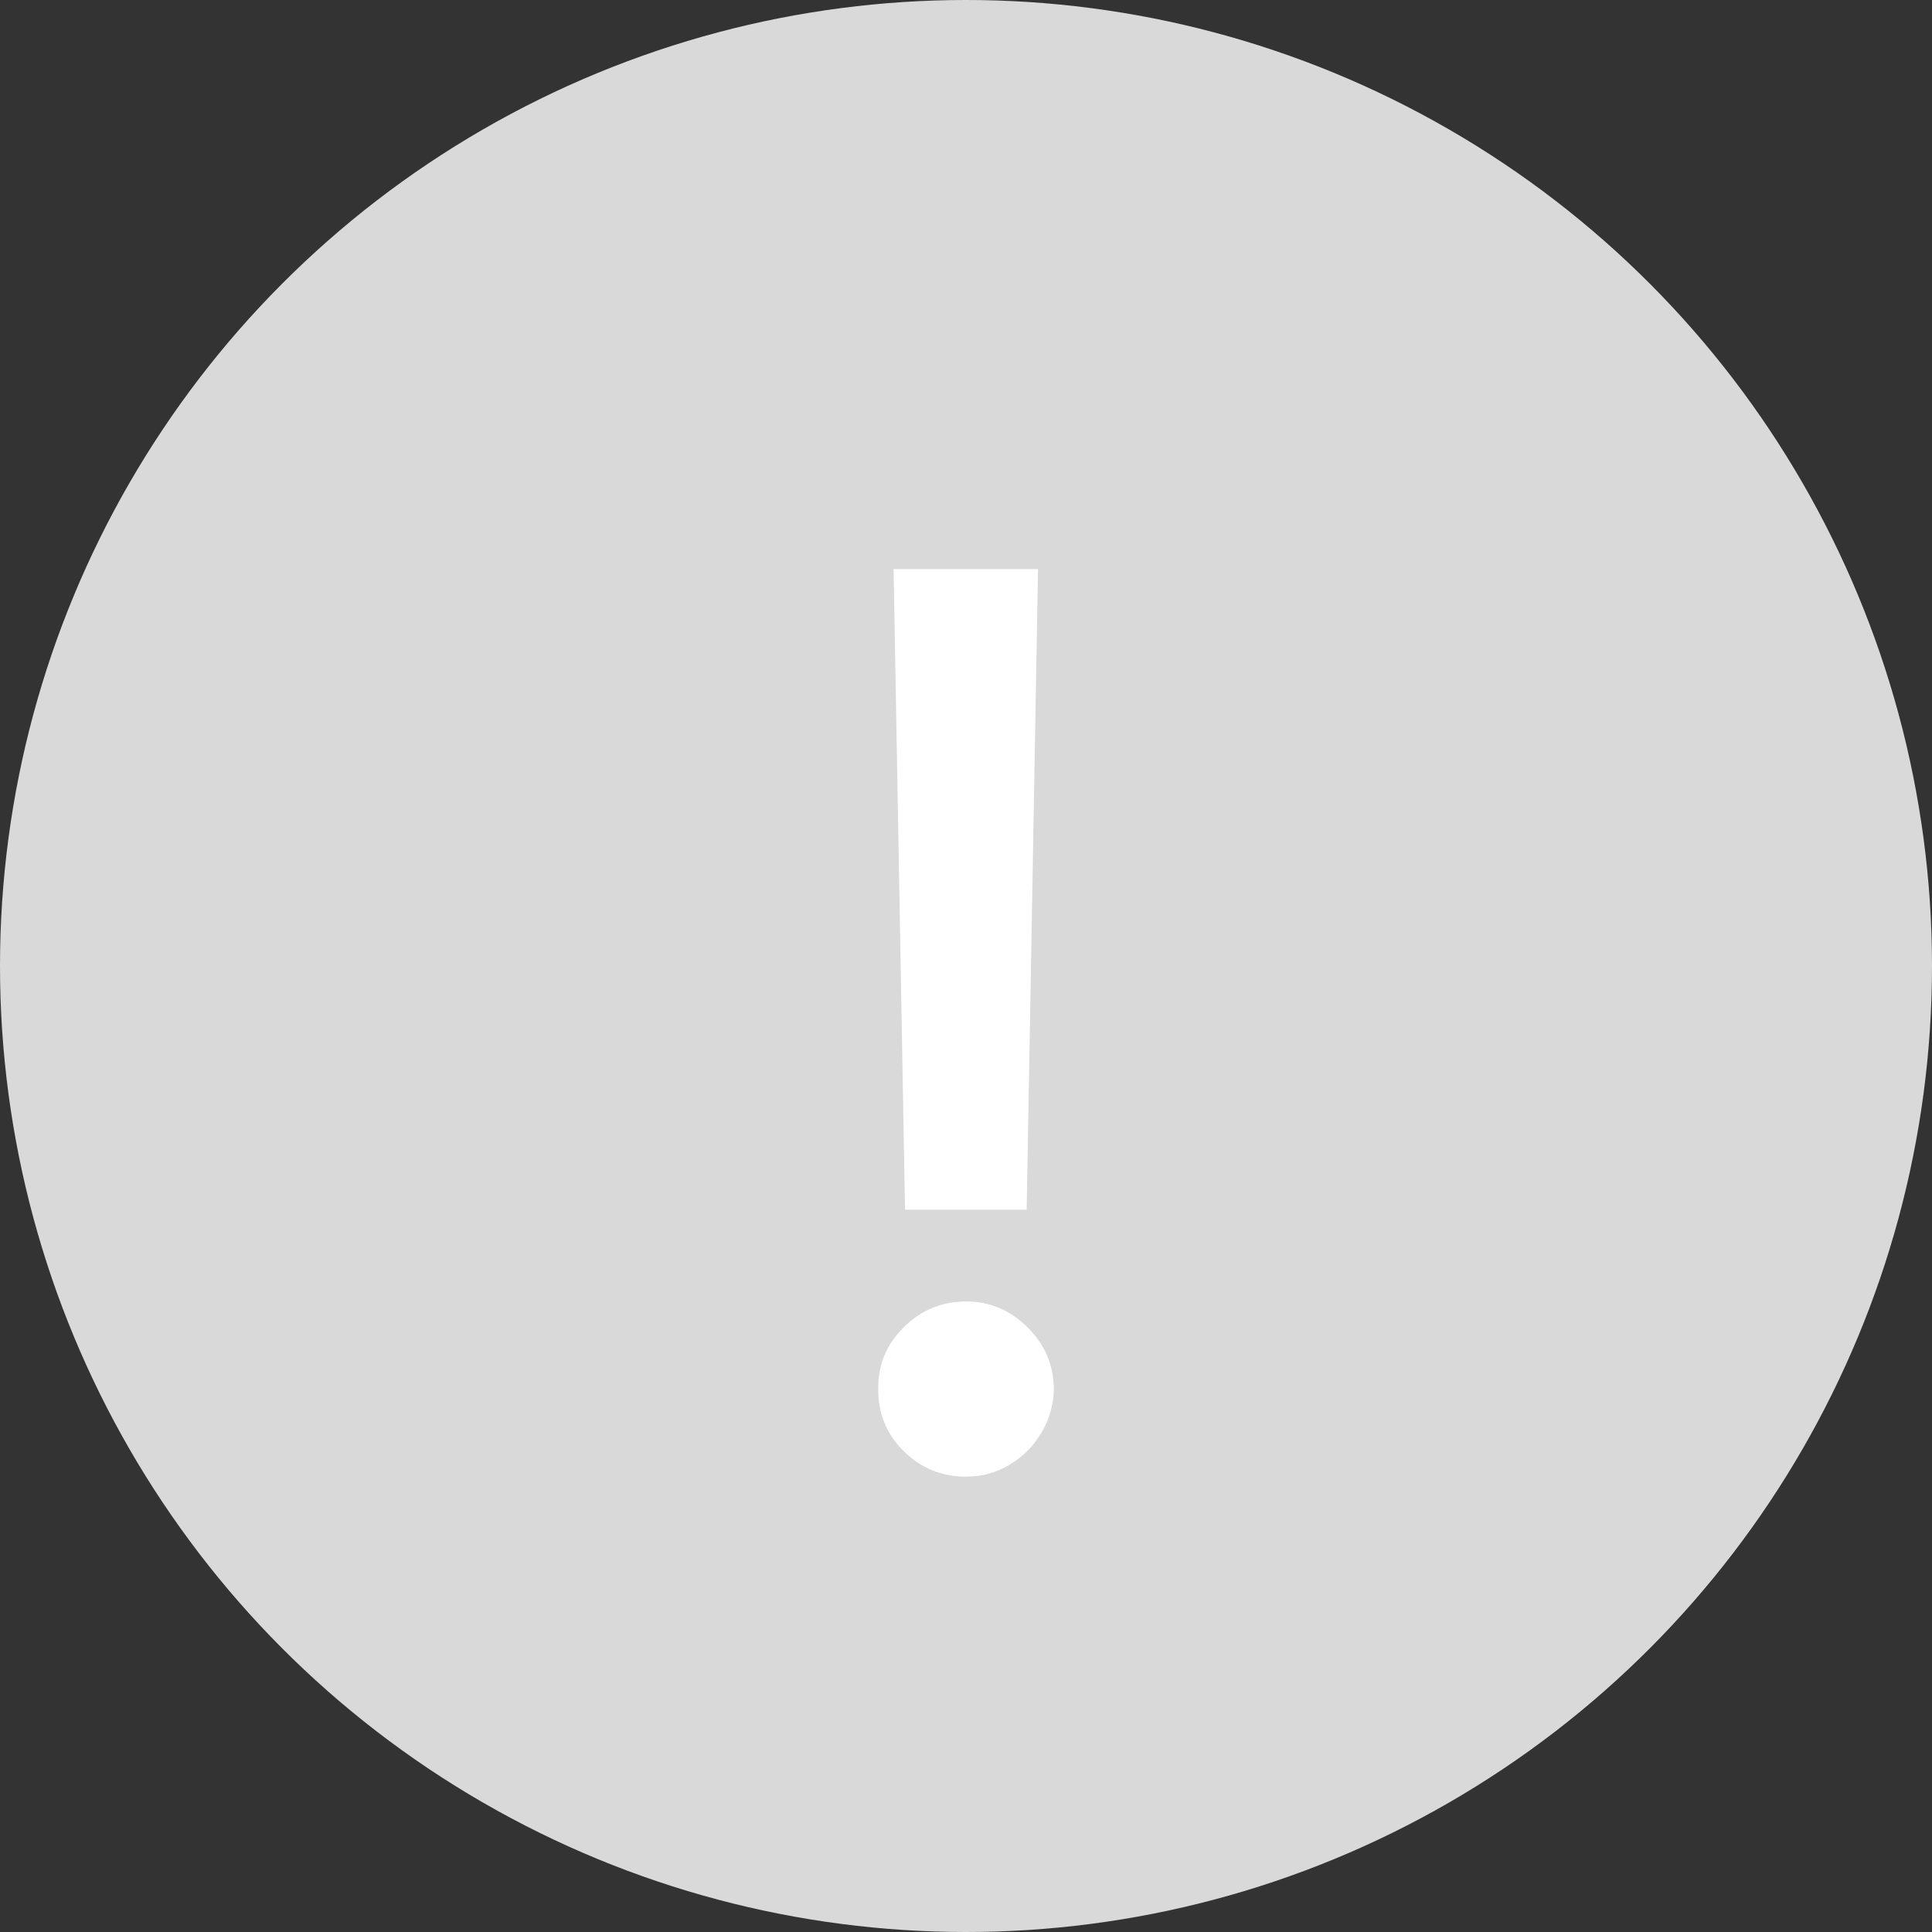 <svg width="25" height="25" viewBox="0 0 25 25" fill="none" xmlns="http://www.w3.org/2000/svg">
<rect x="0" y="0" width="25" height="25" fill="#333333" stroke="none"/>
<circle cx="12.5" cy="12.5" r="12.5" fill="#D9D9D9"/>
<path d="M13.432 7.364L13.285 15.653H11.711L11.563 7.364H13.432ZM12.501 19.108C12.186 19.108 11.917 18.998 11.694 18.778C11.47 18.555 11.361 18.286 11.364 17.972C11.361 17.661 11.47 17.396 11.694 17.176C11.917 16.953 12.186 16.841 12.501 16.841C12.807 16.841 13.073 16.953 13.296 17.176C13.52 17.396 13.633 17.661 13.637 17.972C13.633 18.18 13.578 18.371 13.472 18.546C13.37 18.716 13.234 18.852 13.063 18.954C12.893 19.057 12.705 19.108 12.501 19.108Z" fill="white"/>
</svg>

